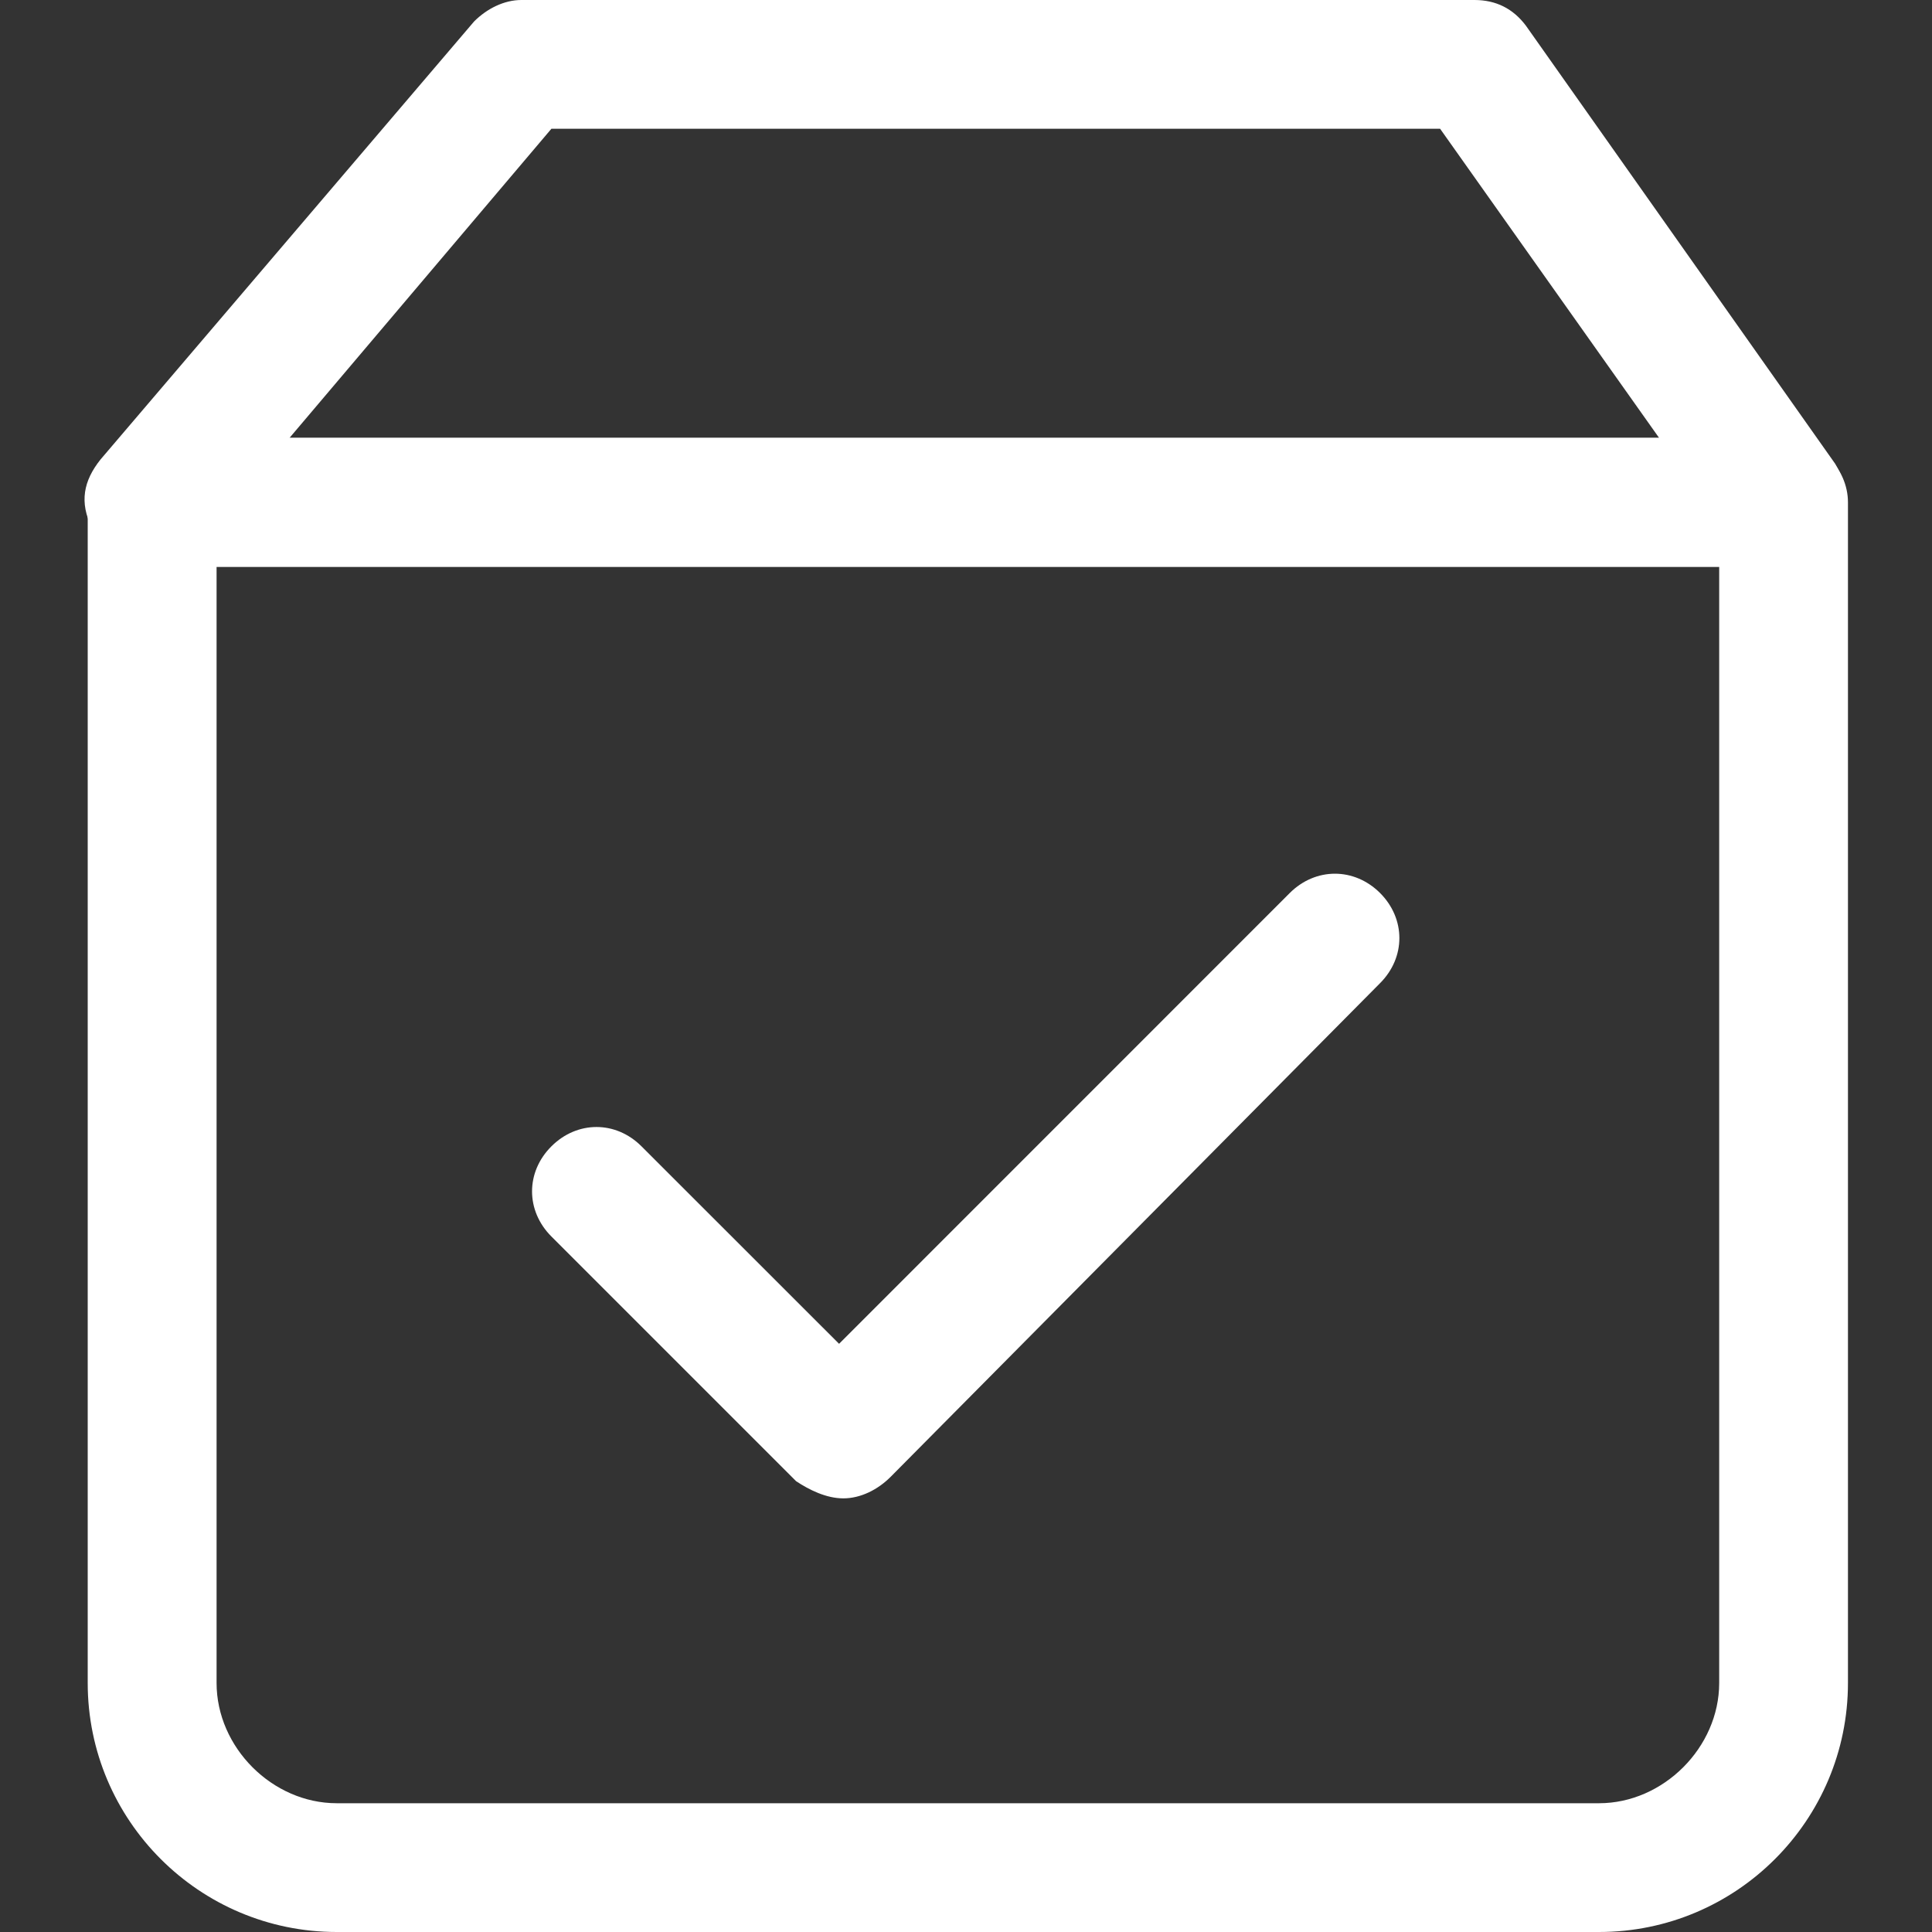 <svg width="20" height="20" viewBox="0 0 20 20" fill="none" xmlns="http://www.w3.org/2000/svg">
<rect x="0" y="0" width="20" height="20" fill="#333333" stroke="none"/>
<g id="Group 1210707107">
<g id="Group 1210707106">
<path id="Vector" d="M16.553 20H3.486C2.064 20 0.908 18.845 0.908 17.422V5.2C0.908 4.845 1.219 4.533 1.575 4.533H18.464C18.819 4.533 19.13 4.845 19.13 5.2V17.422C19.13 18.845 17.975 20 16.553 20ZM2.242 5.867V17.422C2.242 18.089 2.819 18.667 3.486 18.667H16.553C17.219 18.667 17.797 18.089 17.797 17.422V5.867H2.242Z" fill="white"/>
<path id="Vector_2" d="M18.464 5.867H1.575C1.308 5.867 1.086 5.733 0.953 5.467C0.819 5.2 0.864 4.978 1.041 4.756L4.908 0.222C5.041 0.089 5.219 0 5.397 0H15.264C15.486 0 15.664 0.089 15.797 0.267L18.997 4.8C19.13 5.022 19.175 5.289 19.041 5.511C18.953 5.733 18.73 5.867 18.464 5.867ZM2.997 4.533H17.175L14.908 1.333H5.708L2.997 4.533ZM8.73 15.511C8.553 15.511 8.375 15.422 8.241 15.333L5.708 12.8C5.441 12.533 5.441 12.133 5.708 11.867C5.975 11.6 6.375 11.6 6.641 11.867L8.686 13.911L13.352 9.244C13.619 8.978 14.019 8.978 14.286 9.244C14.553 9.511 14.553 9.911 14.286 10.178L9.219 15.289C9.086 15.422 8.908 15.511 8.73 15.511Z" fill="white"/>
</g>
</g>
</svg>
